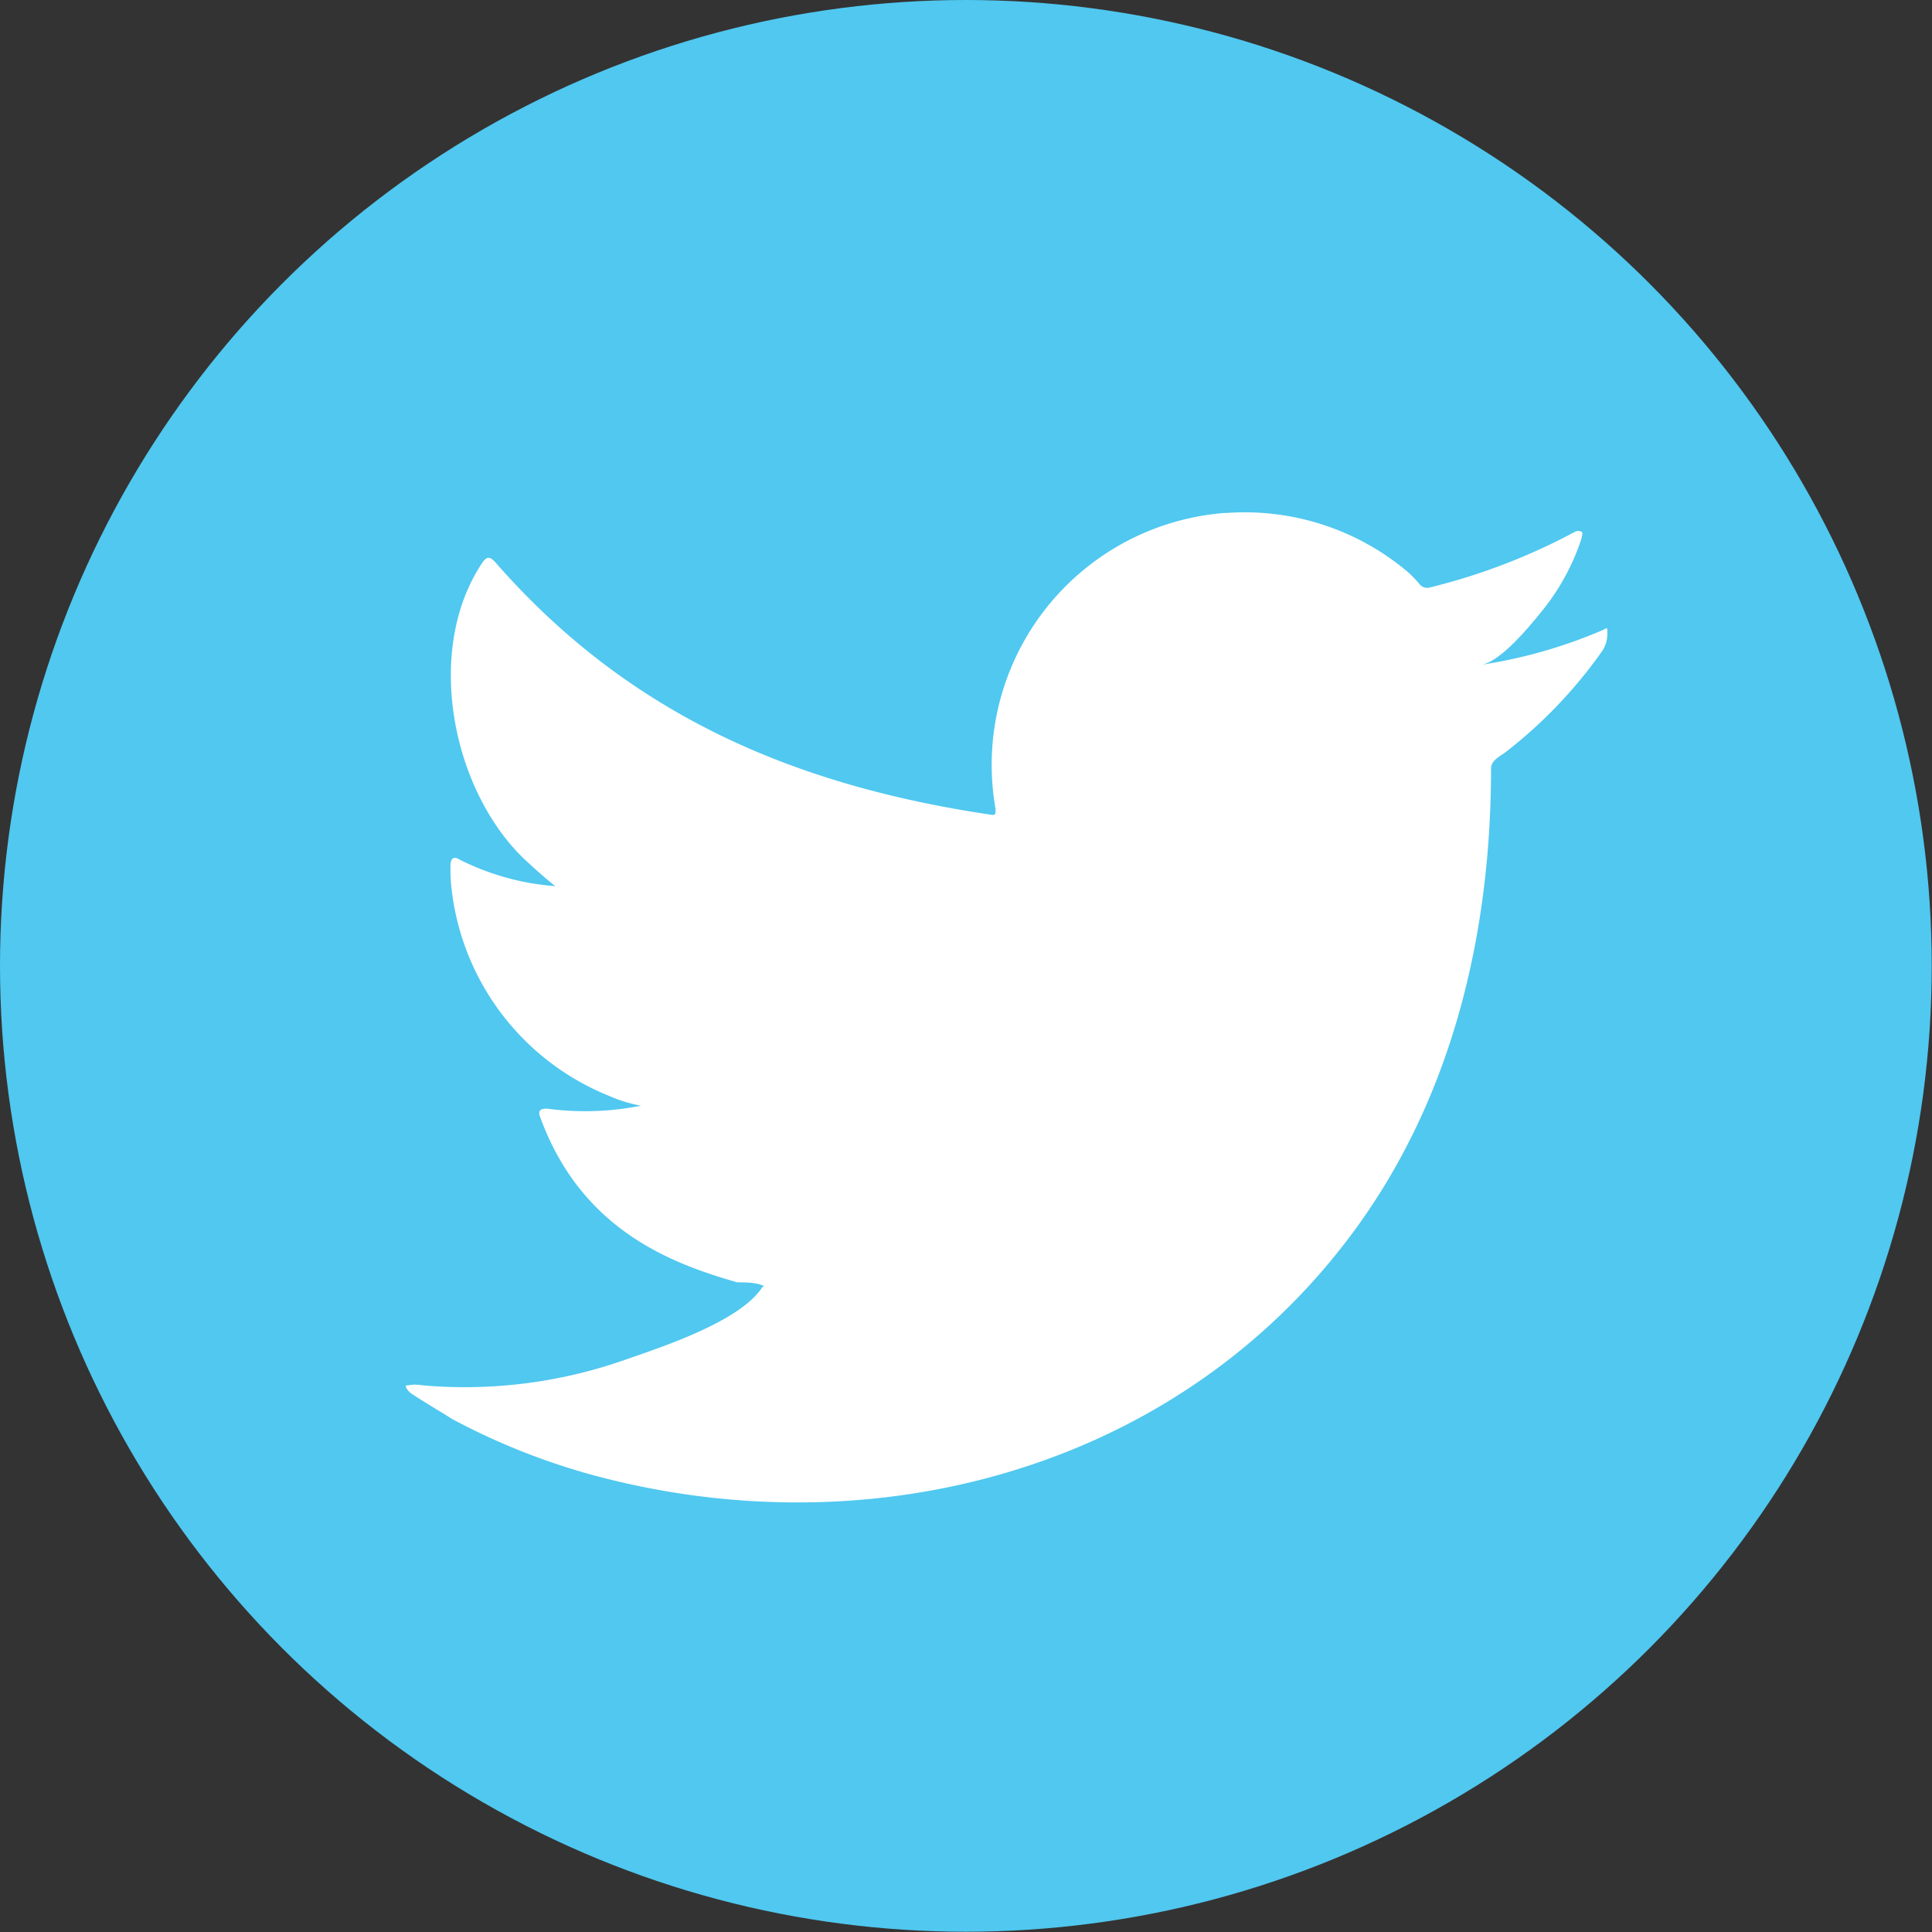 <svg xmlns="http://www.w3.org/2000/svg" viewBox="0 0 72.95 72.95"><rect x="0" y="0" width="72.95" height="72.95" fill="#333333" stroke="none"/><defs><style>.cls-1{fill:#50c8f0;}.cls-2{fill:#fff;fill-rule:evenodd;}</style></defs><g id="Layer_2" data-name="Layer 2"><g id="圖層_2" data-name="圖層 2"><circle class="cls-1" cx="36.47" cy="36.47" r="36.47"/><path class="cls-2" d="M60.52,23.79a18.74,18.74,0,0,1-4.58,1.31c.74-.13,1.82-1.46,2.26-2a8.58,8.58,0,0,0,1.52-2.78c0-.08.07-.18,0-.24a.27.27,0,0,0-.25,0A23.42,23.42,0,0,1,54,22.18a.37.37,0,0,1-.38-.1,4.41,4.41,0,0,0-.47-.49,9.54,9.54,0,0,0-6.84-2.22h-.16a.1.1,0,0,0,.07,0,9.54,9.54,0,0,0-8.63,11.17c0,.22,0,.25-.19.22C30,29.66,23.75,27,18.72,21.25c-.22-.25-.34-.25-.51,0-2.21,3.3-1.14,8.6,1.61,11.21.37.34.75.69,1.15,1a9.59,9.59,0,0,1-3.61-1c-.22-.14-.33-.06-.35.18a6.7,6.7,0,0,0,.06,1.08A9.59,9.59,0,0,0,23,41.38a5.39,5.39,0,0,0,1.2.37,10.78,10.78,0,0,1-3.55.11c-.25,0-.35.08-.25.33,1.55,4.24,4.92,5.51,7.44,6.23.33,0,.67,0,1,.13l-.06.06c-.84,1.28-3.73,2.23-5.08,2.7a18.23,18.23,0,0,1-7.72,1c-.41-.06-.5,0-.61,0s0,.17.12.28c.52.35,1.06.66,1.6,1a25.53,25.53,0,0,0,5.16,2.07c10.44,2.88,21.9-.05,28.6-8.81,3.93-5.13,5.45-11.47,5.45-17.84,0-.3.35-.46.55-.61a17.78,17.78,0,0,0,3.62-3.78,1.14,1.14,0,0,0,.22-.72v0C60.69,23.67,60.7,23.7,60.52,23.79Z"/></g></g></svg>
